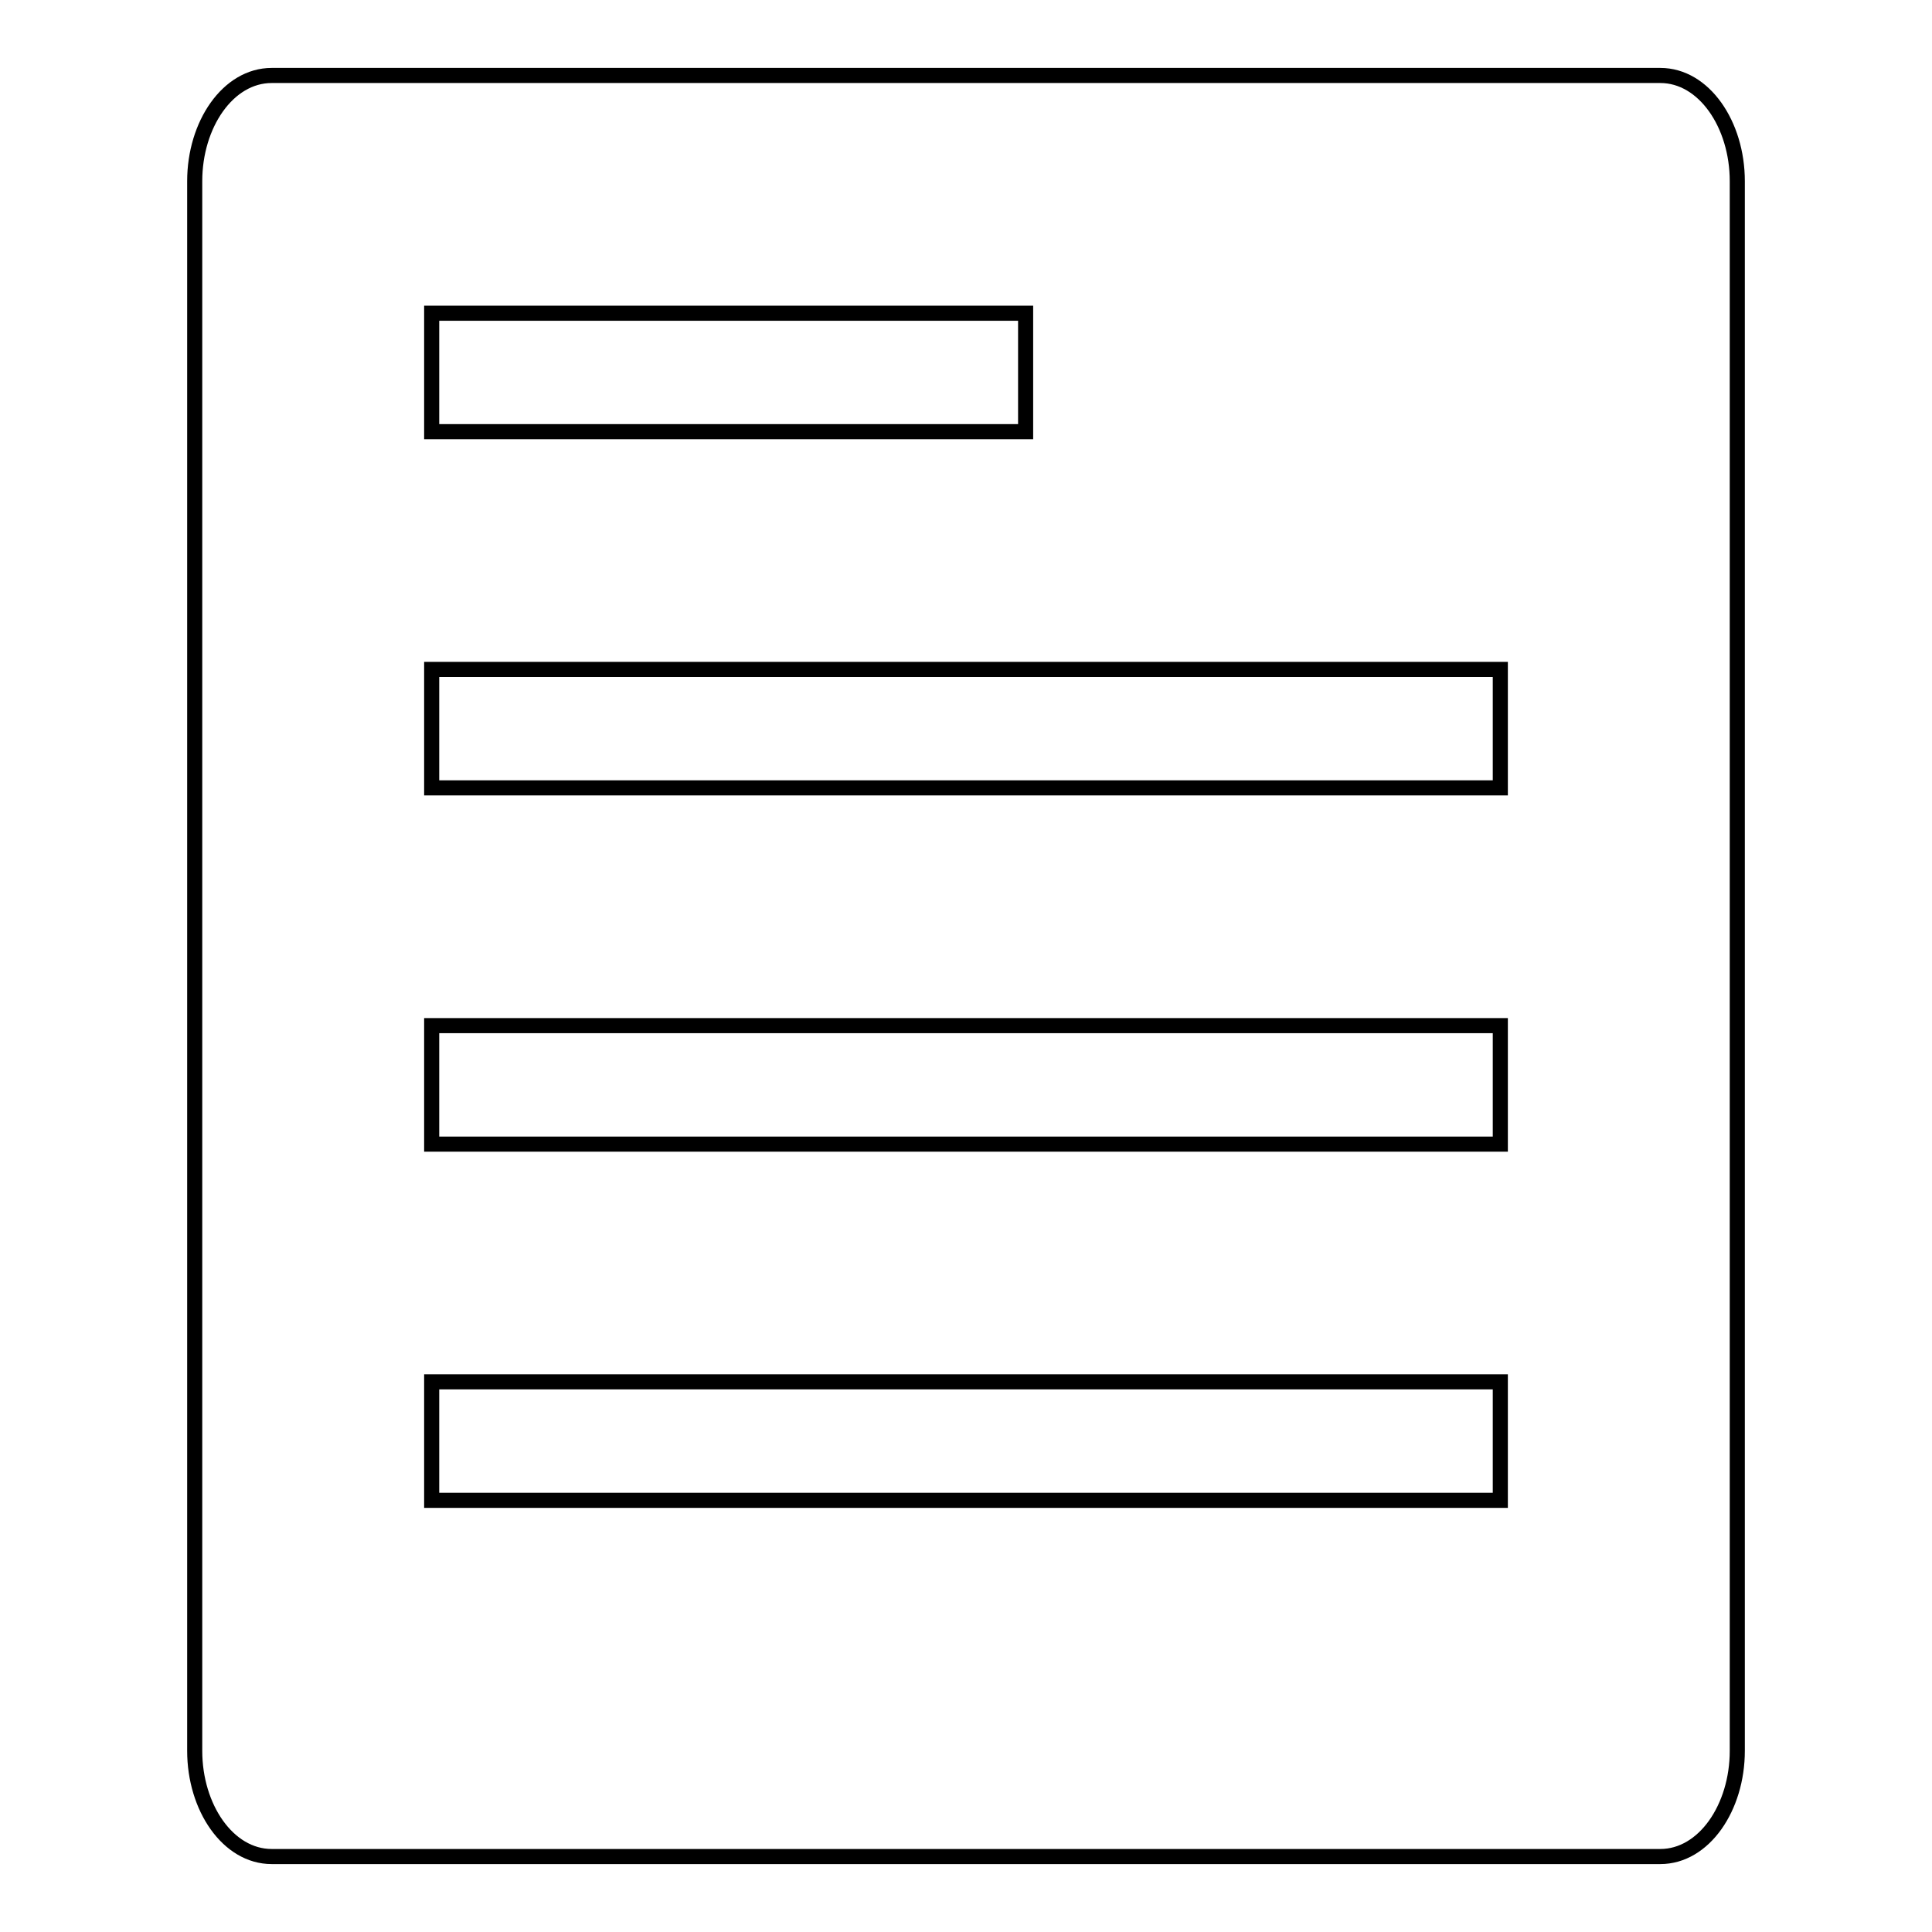 <?xml version="1.0" encoding="utf-8"?>
<!-- Svg Vector Icons : http://www.onlinewebfonts.com/icon -->
<!DOCTYPE svg PUBLIC "-//W3C//DTD SVG 1.1//EN" "http://www.w3.org/Graphics/SVG/1.1/DTD/svg11.dtd">
<svg version="1.1" xmlns="http://www.w3.org/2000/svg" xmlns:xlink="http://www.w3.org/1999/xlink" x="0px" y="0px" viewBox="0 0 256 256" enable-background="new 0 0 256 256" xml:space="preserve">
<g> <path stroke-width="2" fill-opacity="0" stroke="#000000"  d="M220,246c5.8,0,10.2-6.5,10.2-14V24c0-7.5-4.4-14-10.2-14H36c-5.8,0-10.2,6.5-10.2,14v208 c0,7.5,4.4,14,10.2,14H220L220,246z M57.2,41.5h78.7v15.7H57.2V41.5L57.2,41.5z M57.2,88.7h141.6v15.7H57.2V88.7L57.2,88.7z  M57.2,135.9h141.6v15.7H57.2V135.9L57.2,135.9z M57.2,183.1h141.6v15.7H57.2V183.1L57.2,183.1z"/></g>
</svg>